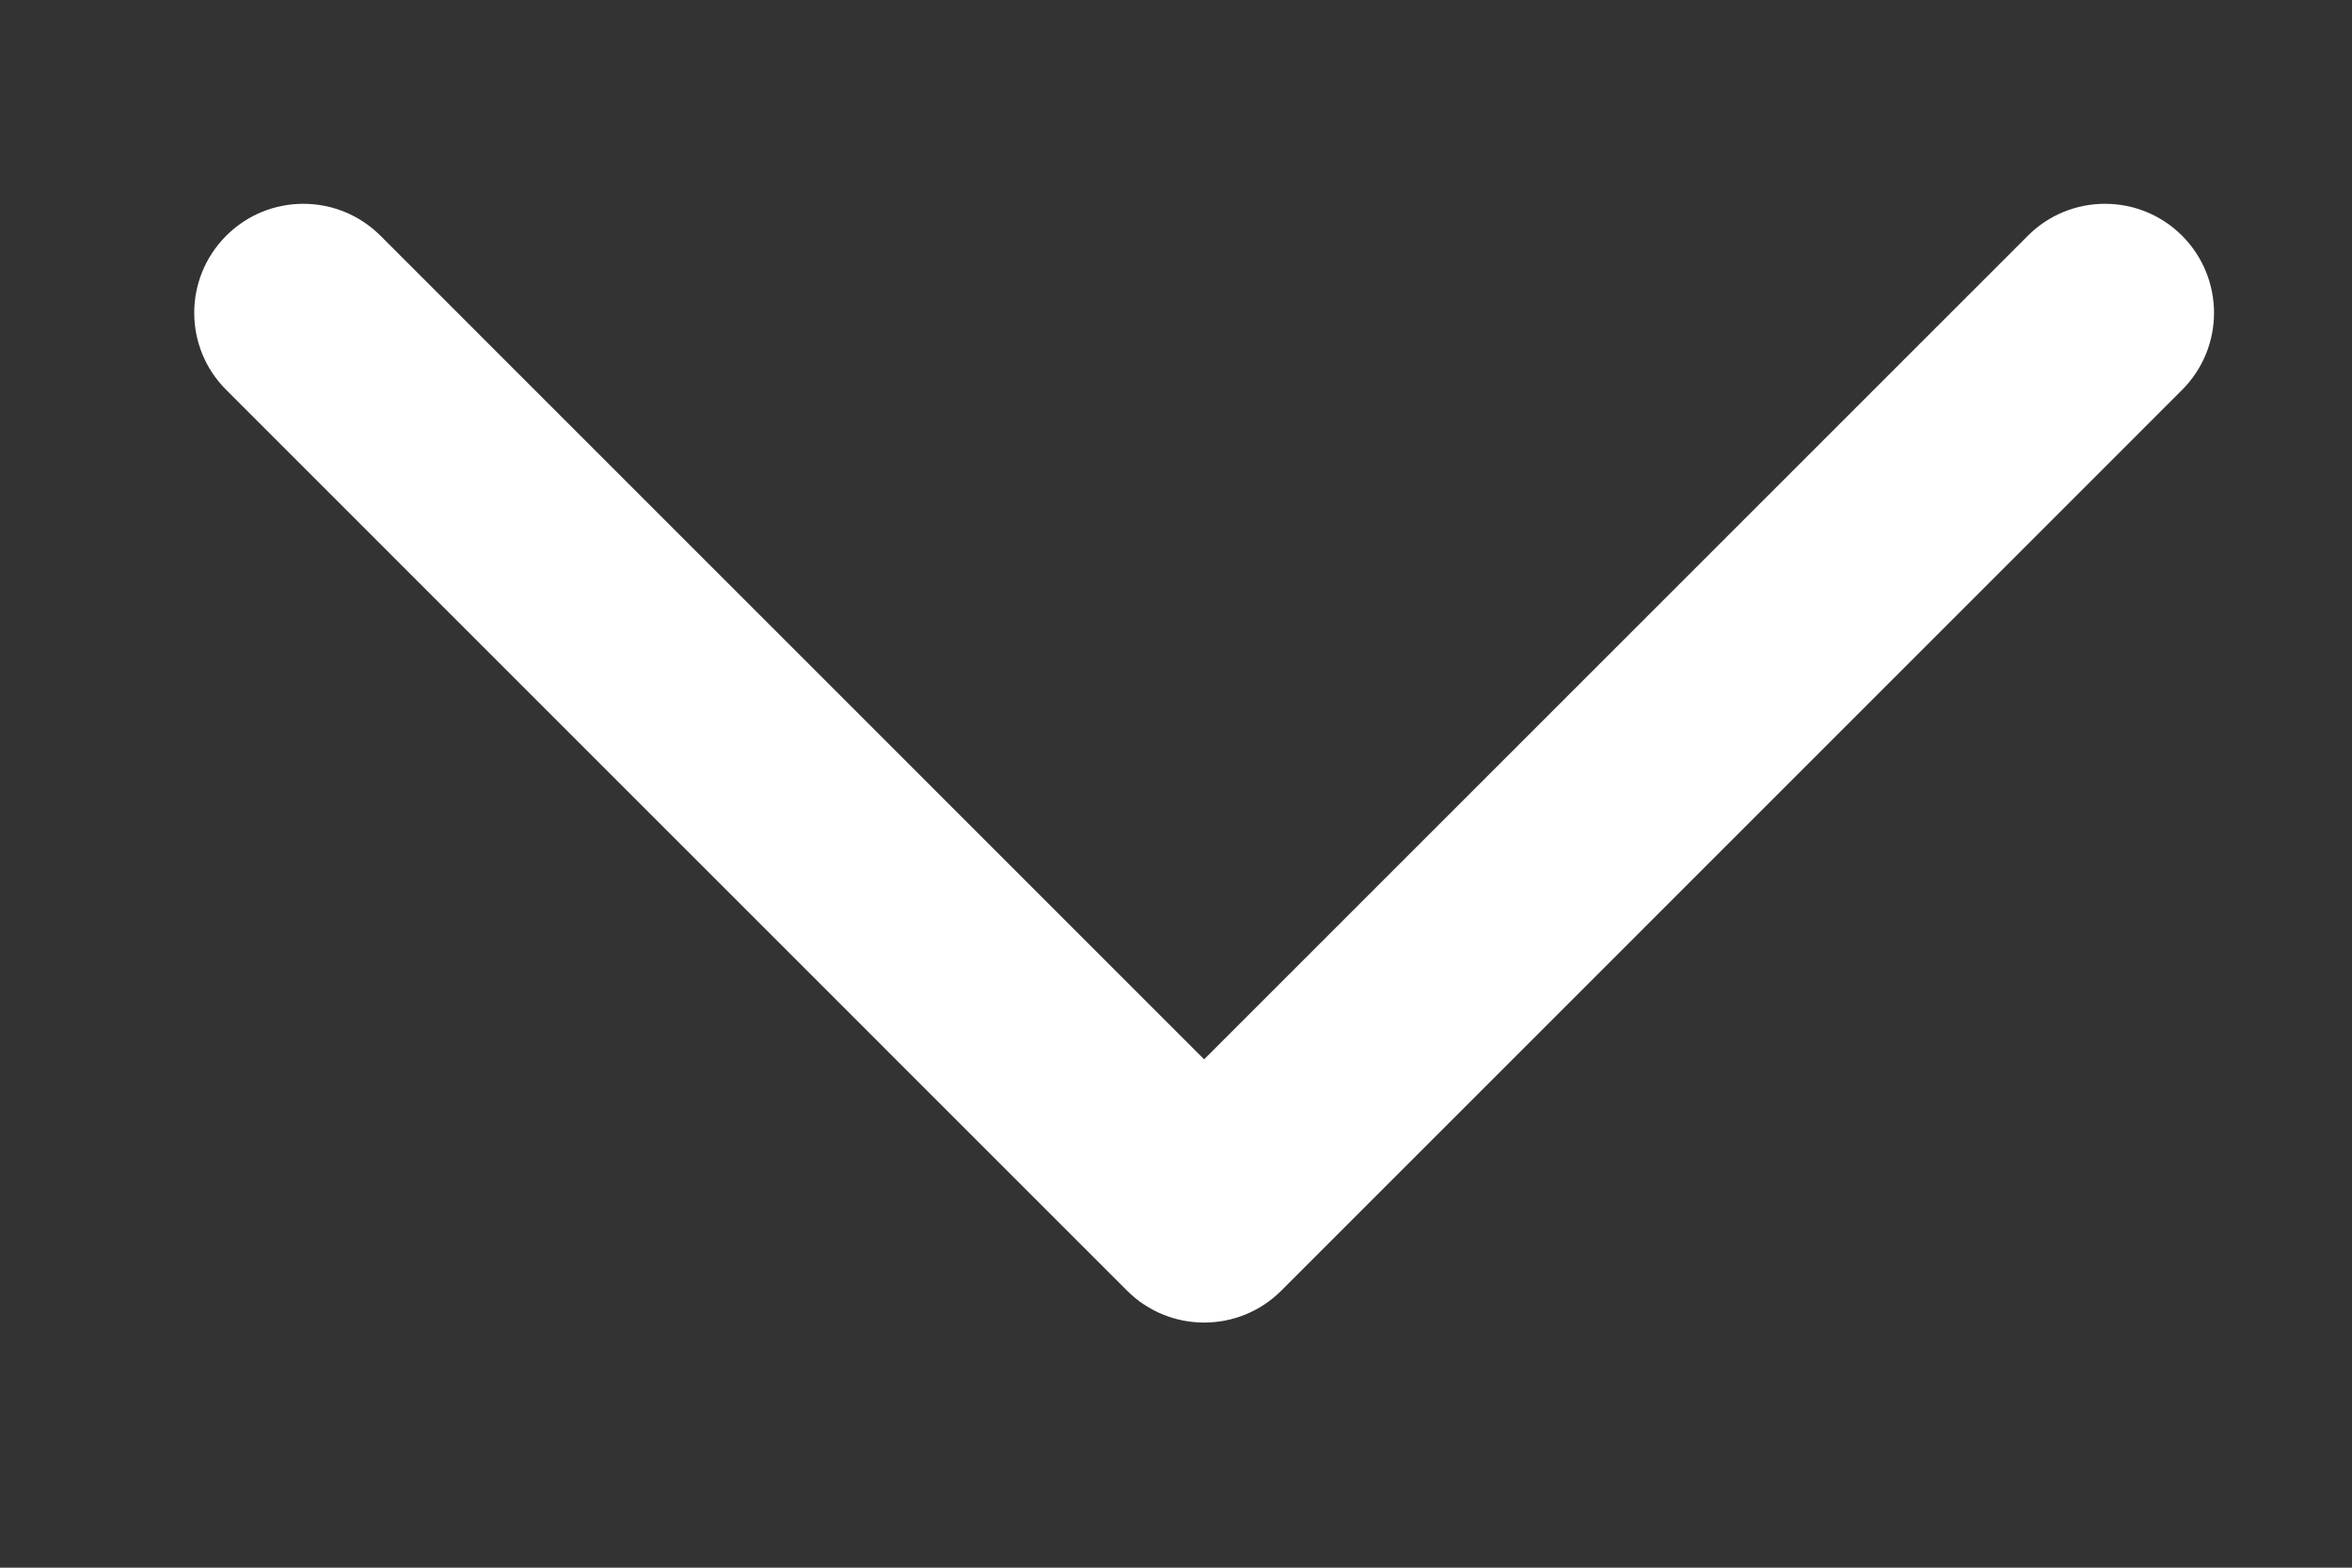 <?xml version="1.0" encoding="UTF-8"?> <svg xmlns="http://www.w3.org/2000/svg" width="21" height="14" viewBox="0 0 21 14" fill="none"><rect x="0" y="0" width="21" height="14" fill="#333333" stroke="none"/> <path fill-rule="evenodd" clip-rule="evenodd" d="M19.483 2.105C19.863 2.486 19.863 3.102 19.483 3.482L11.44 11.526C11.06 11.906 10.443 11.906 10.063 11.526L2.02 3.482C1.639 3.102 1.639 2.486 2.02 2.105C2.4 1.725 3.016 1.725 3.397 2.105L10.751 9.46L18.106 2.105C18.486 1.725 19.103 1.725 19.483 2.105Z" fill="white"></path> </svg> 